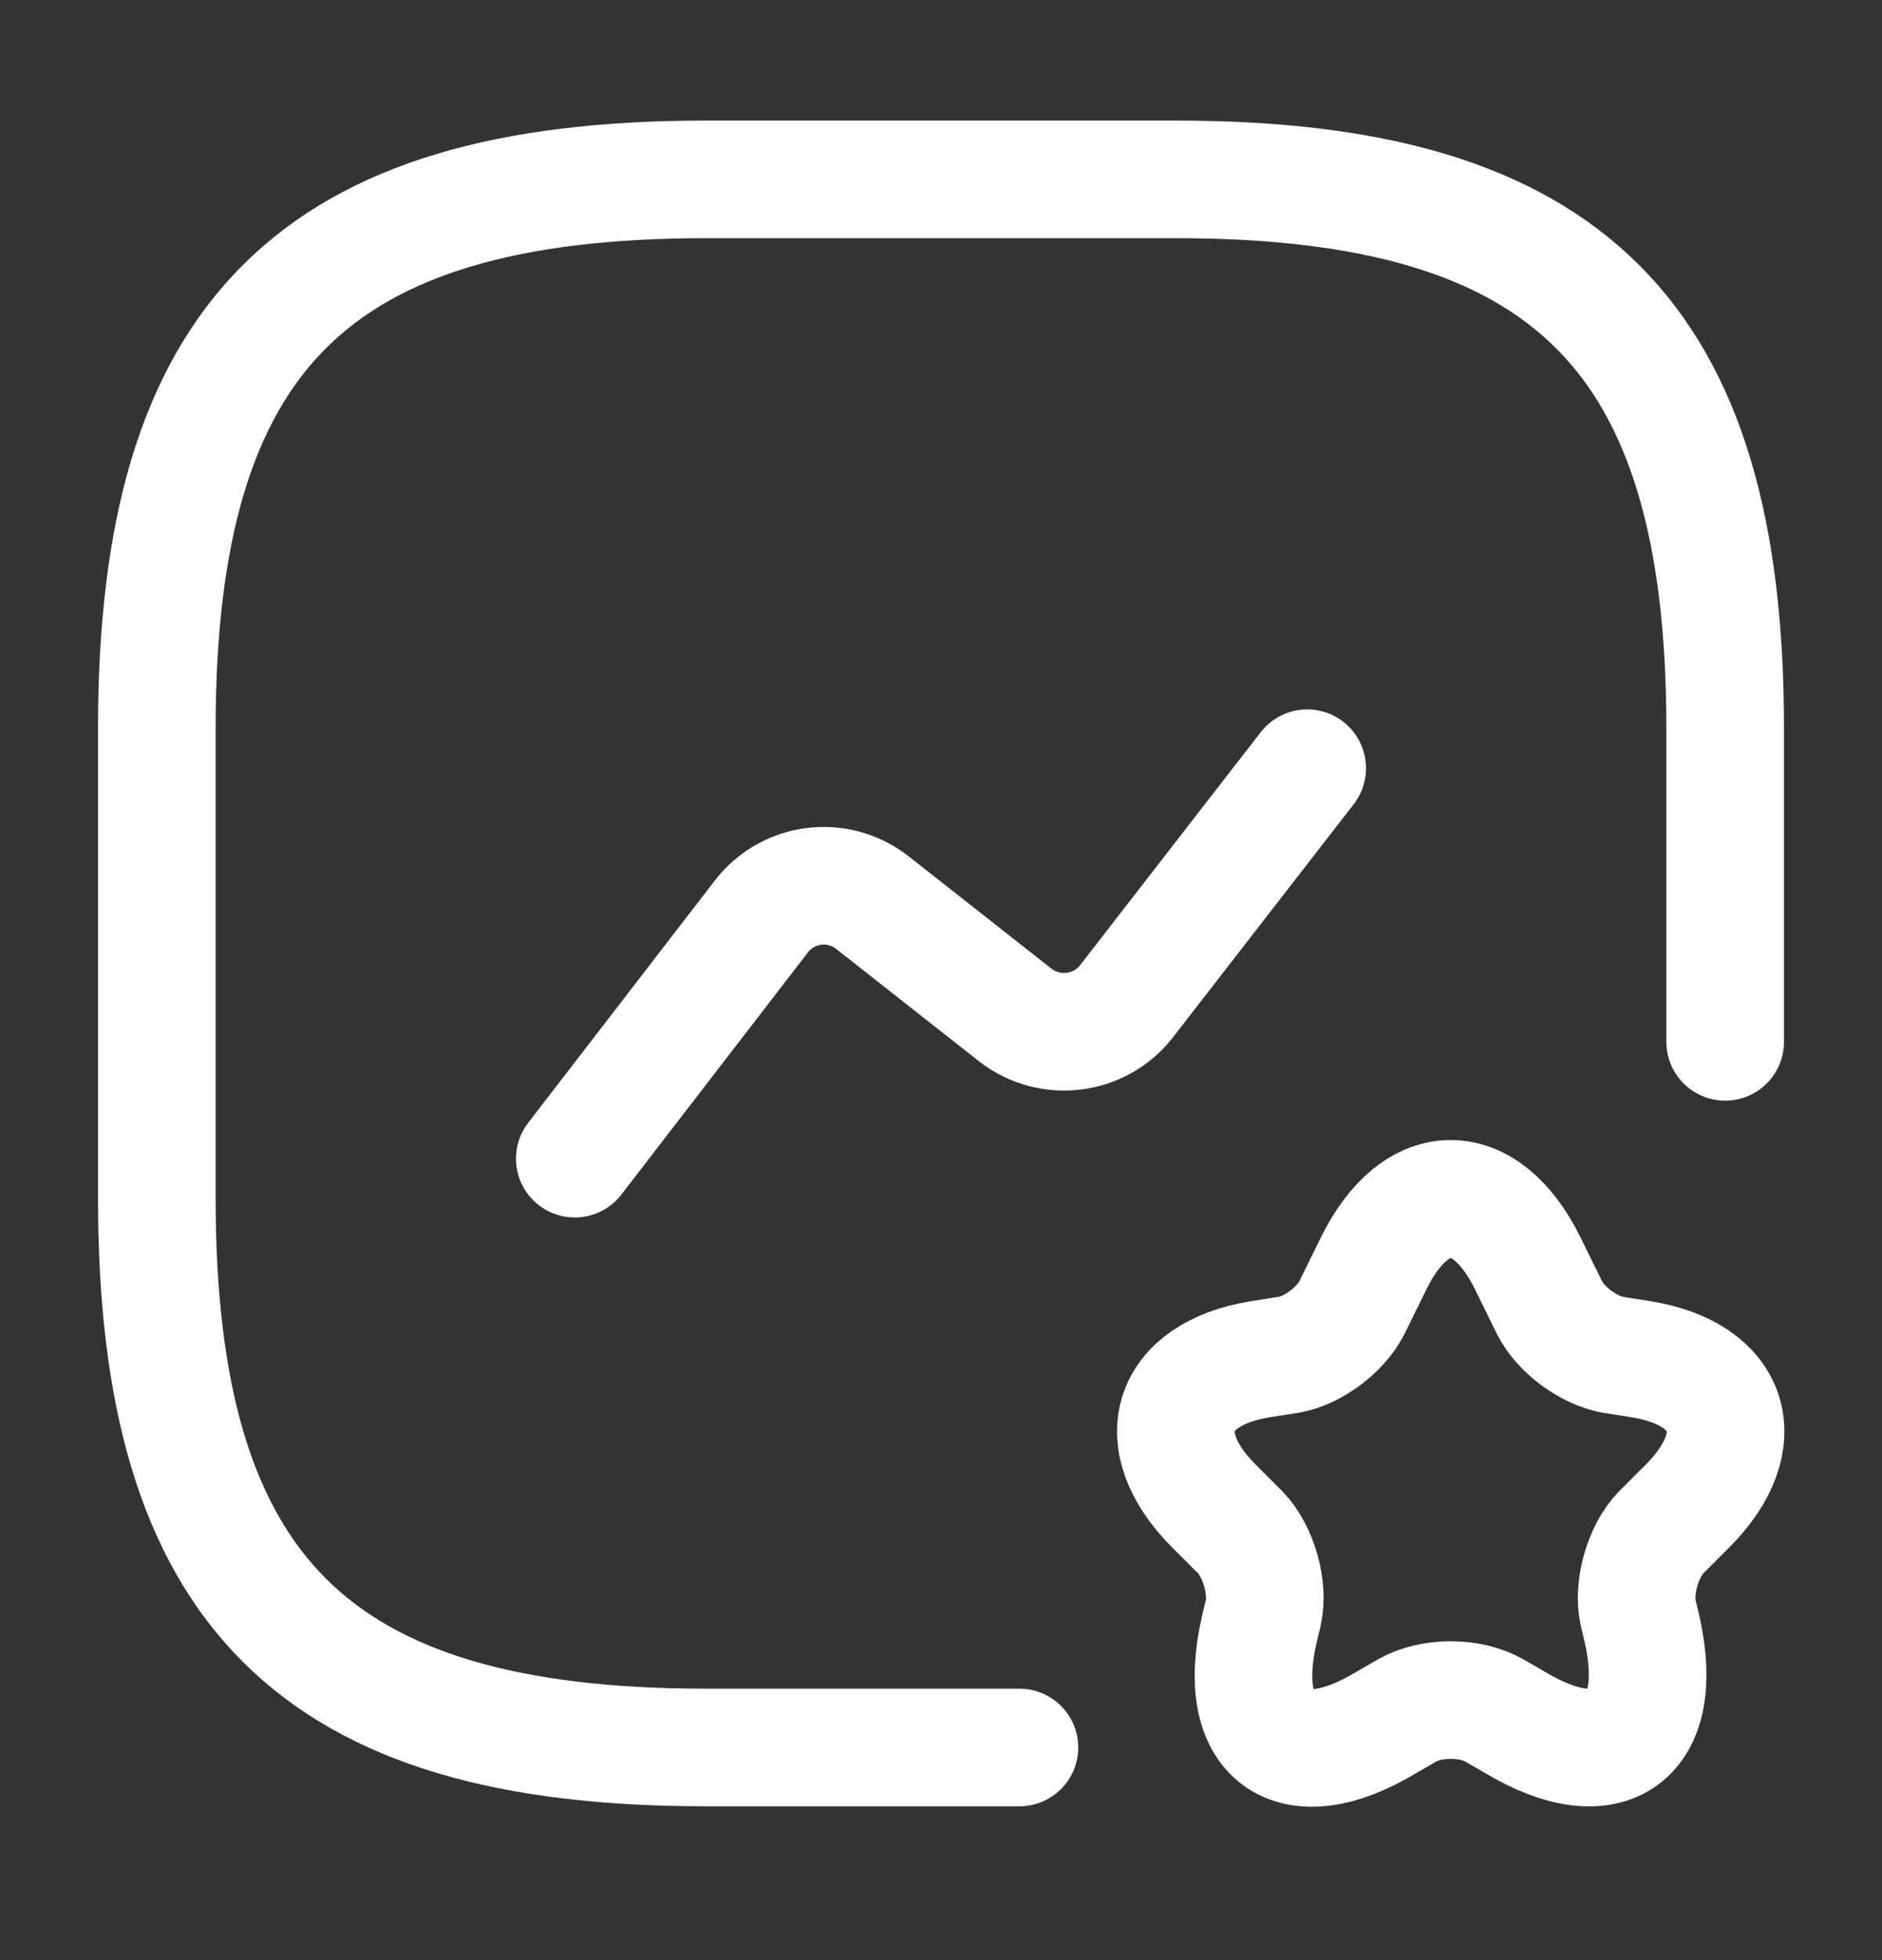 <svg width="24" height="25" viewBox="0 0 24 25" fill="none" xmlns="http://www.w3.org/2000/svg">
<rect x="0" y="0" width="24" height="25" fill="#333333" stroke="none"/>
<path d="M22 13.288V9.288C22 4.288 20 2.288 15 2.288H9C4 2.288 2 4.288 2 9.288V15.288C2 20.288 4 22.288 9 22.288H13" stroke="white" stroke-width="1.5" stroke-linecap="round" stroke-linejoin="round"/>
<path d="M7.33 14.778L9.71 11.688C10.05 11.248 10.68 11.168 11.12 11.508L12.95 12.948C13.39 13.288 14.02 13.208 14.36 12.778L16.67 9.798" stroke="white" stroke-width="1.5" stroke-linecap="round" stroke-linejoin="round"/>
<path d="M19.48 16.108L19.76 16.678C19.9 16.958 20.25 17.218 20.56 17.278L20.94 17.338C22.08 17.528 22.35 18.368 21.53 19.198L21.18 19.548C20.95 19.788 20.82 20.248 20.89 20.568L20.94 20.778C21.25 22.158 20.52 22.688 19.32 21.968L19.06 21.818C18.75 21.638 18.25 21.638 17.94 21.818L17.68 21.968C16.47 22.698 15.74 22.158 16.06 20.778L16.11 20.568C16.18 20.248 16.05 19.788 15.82 19.548L15.47 19.198C14.65 18.368 14.92 17.528 16.06 17.338L16.44 17.278C16.74 17.228 17.1 16.958 17.24 16.678L17.52 16.108C18.06 15.018 18.94 15.018 19.48 16.108Z" stroke="white" stroke-width="1.5" stroke-linecap="round" stroke-linejoin="round"/>
</svg>
